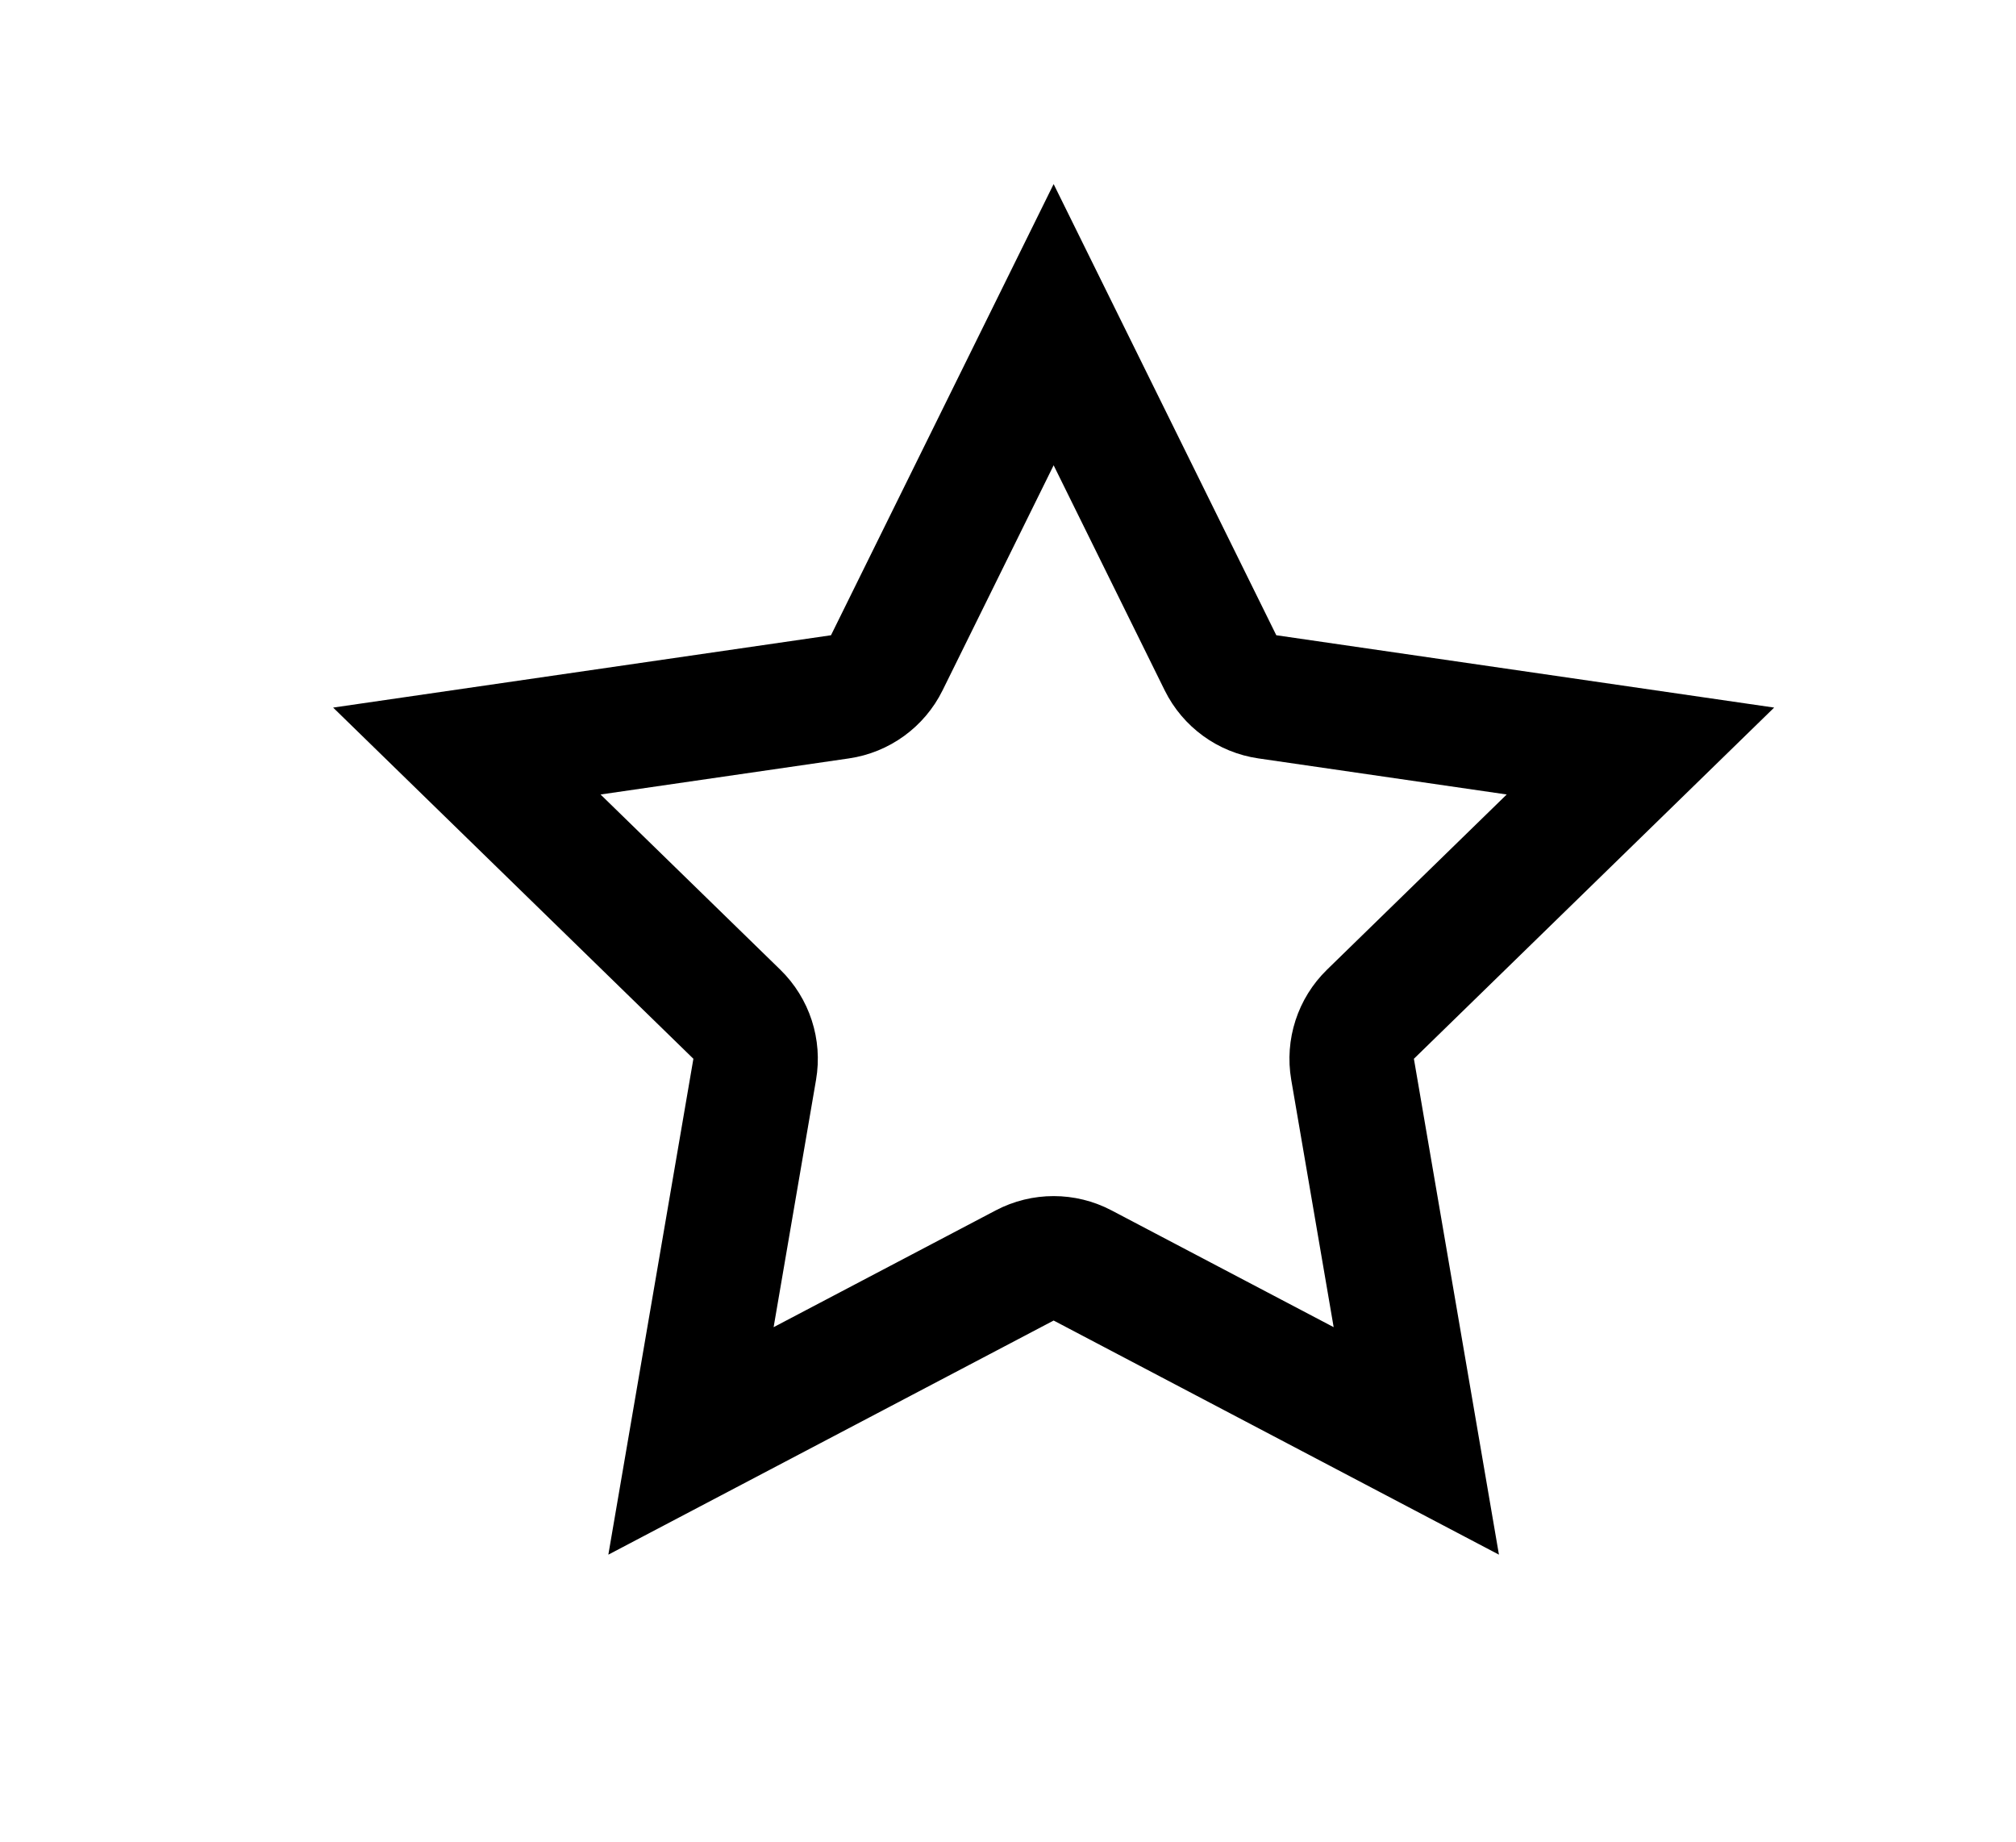 <?xml version="1.0" encoding="utf-8"?>
<!-- Generator: Adobe Illustrator 15.0.0, SVG Export Plug-In . SVG Version: 6.00 Build 0)  -->
<!DOCTYPE svg PUBLIC "-//W3C//DTD SVG 1.1//EN" "http://www.w3.org/Graphics/SVG/1.1/DTD/svg11.dtd">
<svg version="1.1" id="Layer_2" xmlns="http://www.w3.org/2000/svg" xmlns:xlink="http://www.w3.org/1999/xlink" x="0px" y="0px"
	 width="162px" height="148px" viewBox="0 0 162 148" enable-background="new 0 0 162 148" xml:space="preserve">
<g>
	<path d="M84.667,37.385l8.924,18.082c1.457,2.951,4.272,4.997,7.529,5.47l19.955,2.899l-14.439,14.075
		c-2.357,2.297-3.433,5.607-2.876,8.851l3.409,19.874L89.32,97.254c-1.457-0.766-3.055-1.149-4.653-1.149s-3.197,0.383-4.653,1.149
		l-17.848,9.383l3.409-19.874c0.557-3.244-0.519-6.554-2.876-8.851L48.259,63.837l19.955-2.899c3.257-0.473,6.073-2.519,7.529-5.47
		L84.667,37.385 M84.667,14.79L66.776,51.042L26.77,56.854l28.949,28.218l-6.834,39.844l35.783-18.812l35.783,18.812l-6.834-39.844
		l28.949-28.218l-40.006-5.813L84.667,14.79L84.667,14.79z"/>
</g>
</svg>
